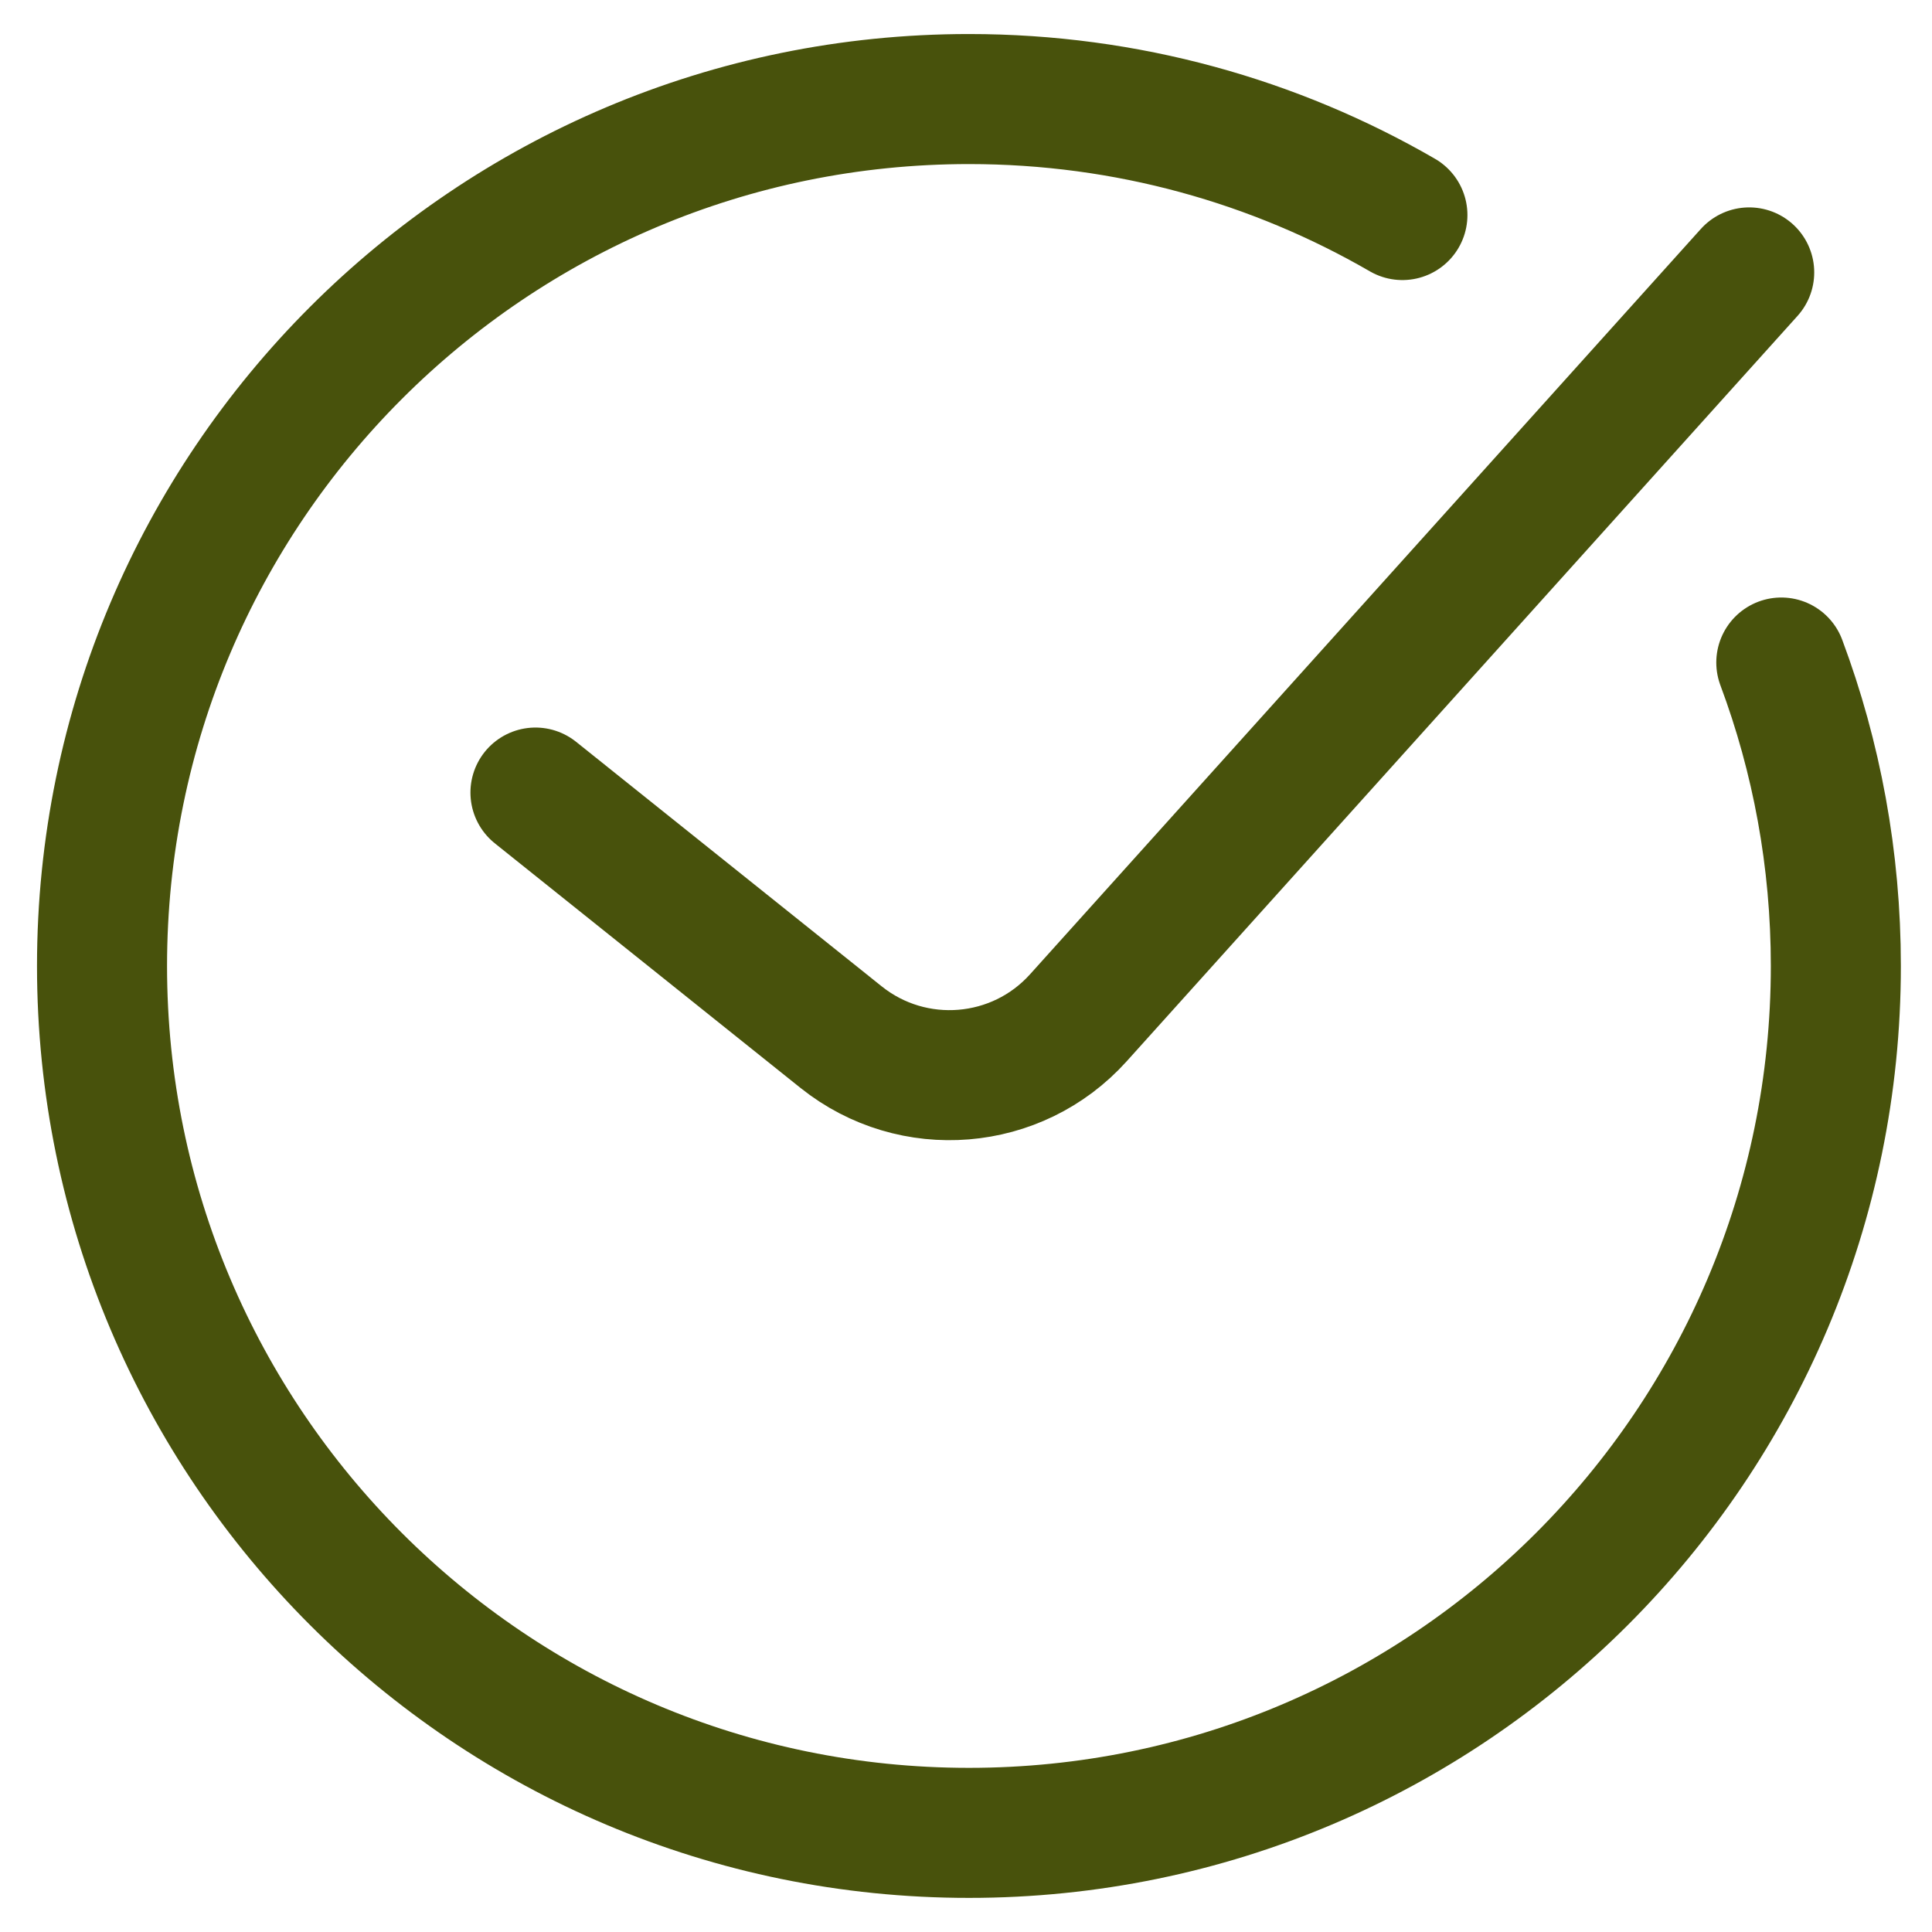 <svg xmlns="http://www.w3.org/2000/svg" width="26" height="26" viewBox="0 0 26 26" fill="none"><path d="M18.873 2.894C17.157 1.901 15.165 1.333 13.04 1.333C6.596 1.333 1.373 6.556 1.373 13C1.373 19.443 6.596 24.666 13.04 24.666C19.483 24.666 24.706 19.443 24.706 13C24.706 11.563 24.447 10.187 23.972 8.916M7.206 10.666L11.32 13.958C12.286 14.73 13.686 14.615 14.512 13.697L23.54 3.666" stroke="#48520C" stroke-width="1.75" stroke-linecap="round"></path></svg>